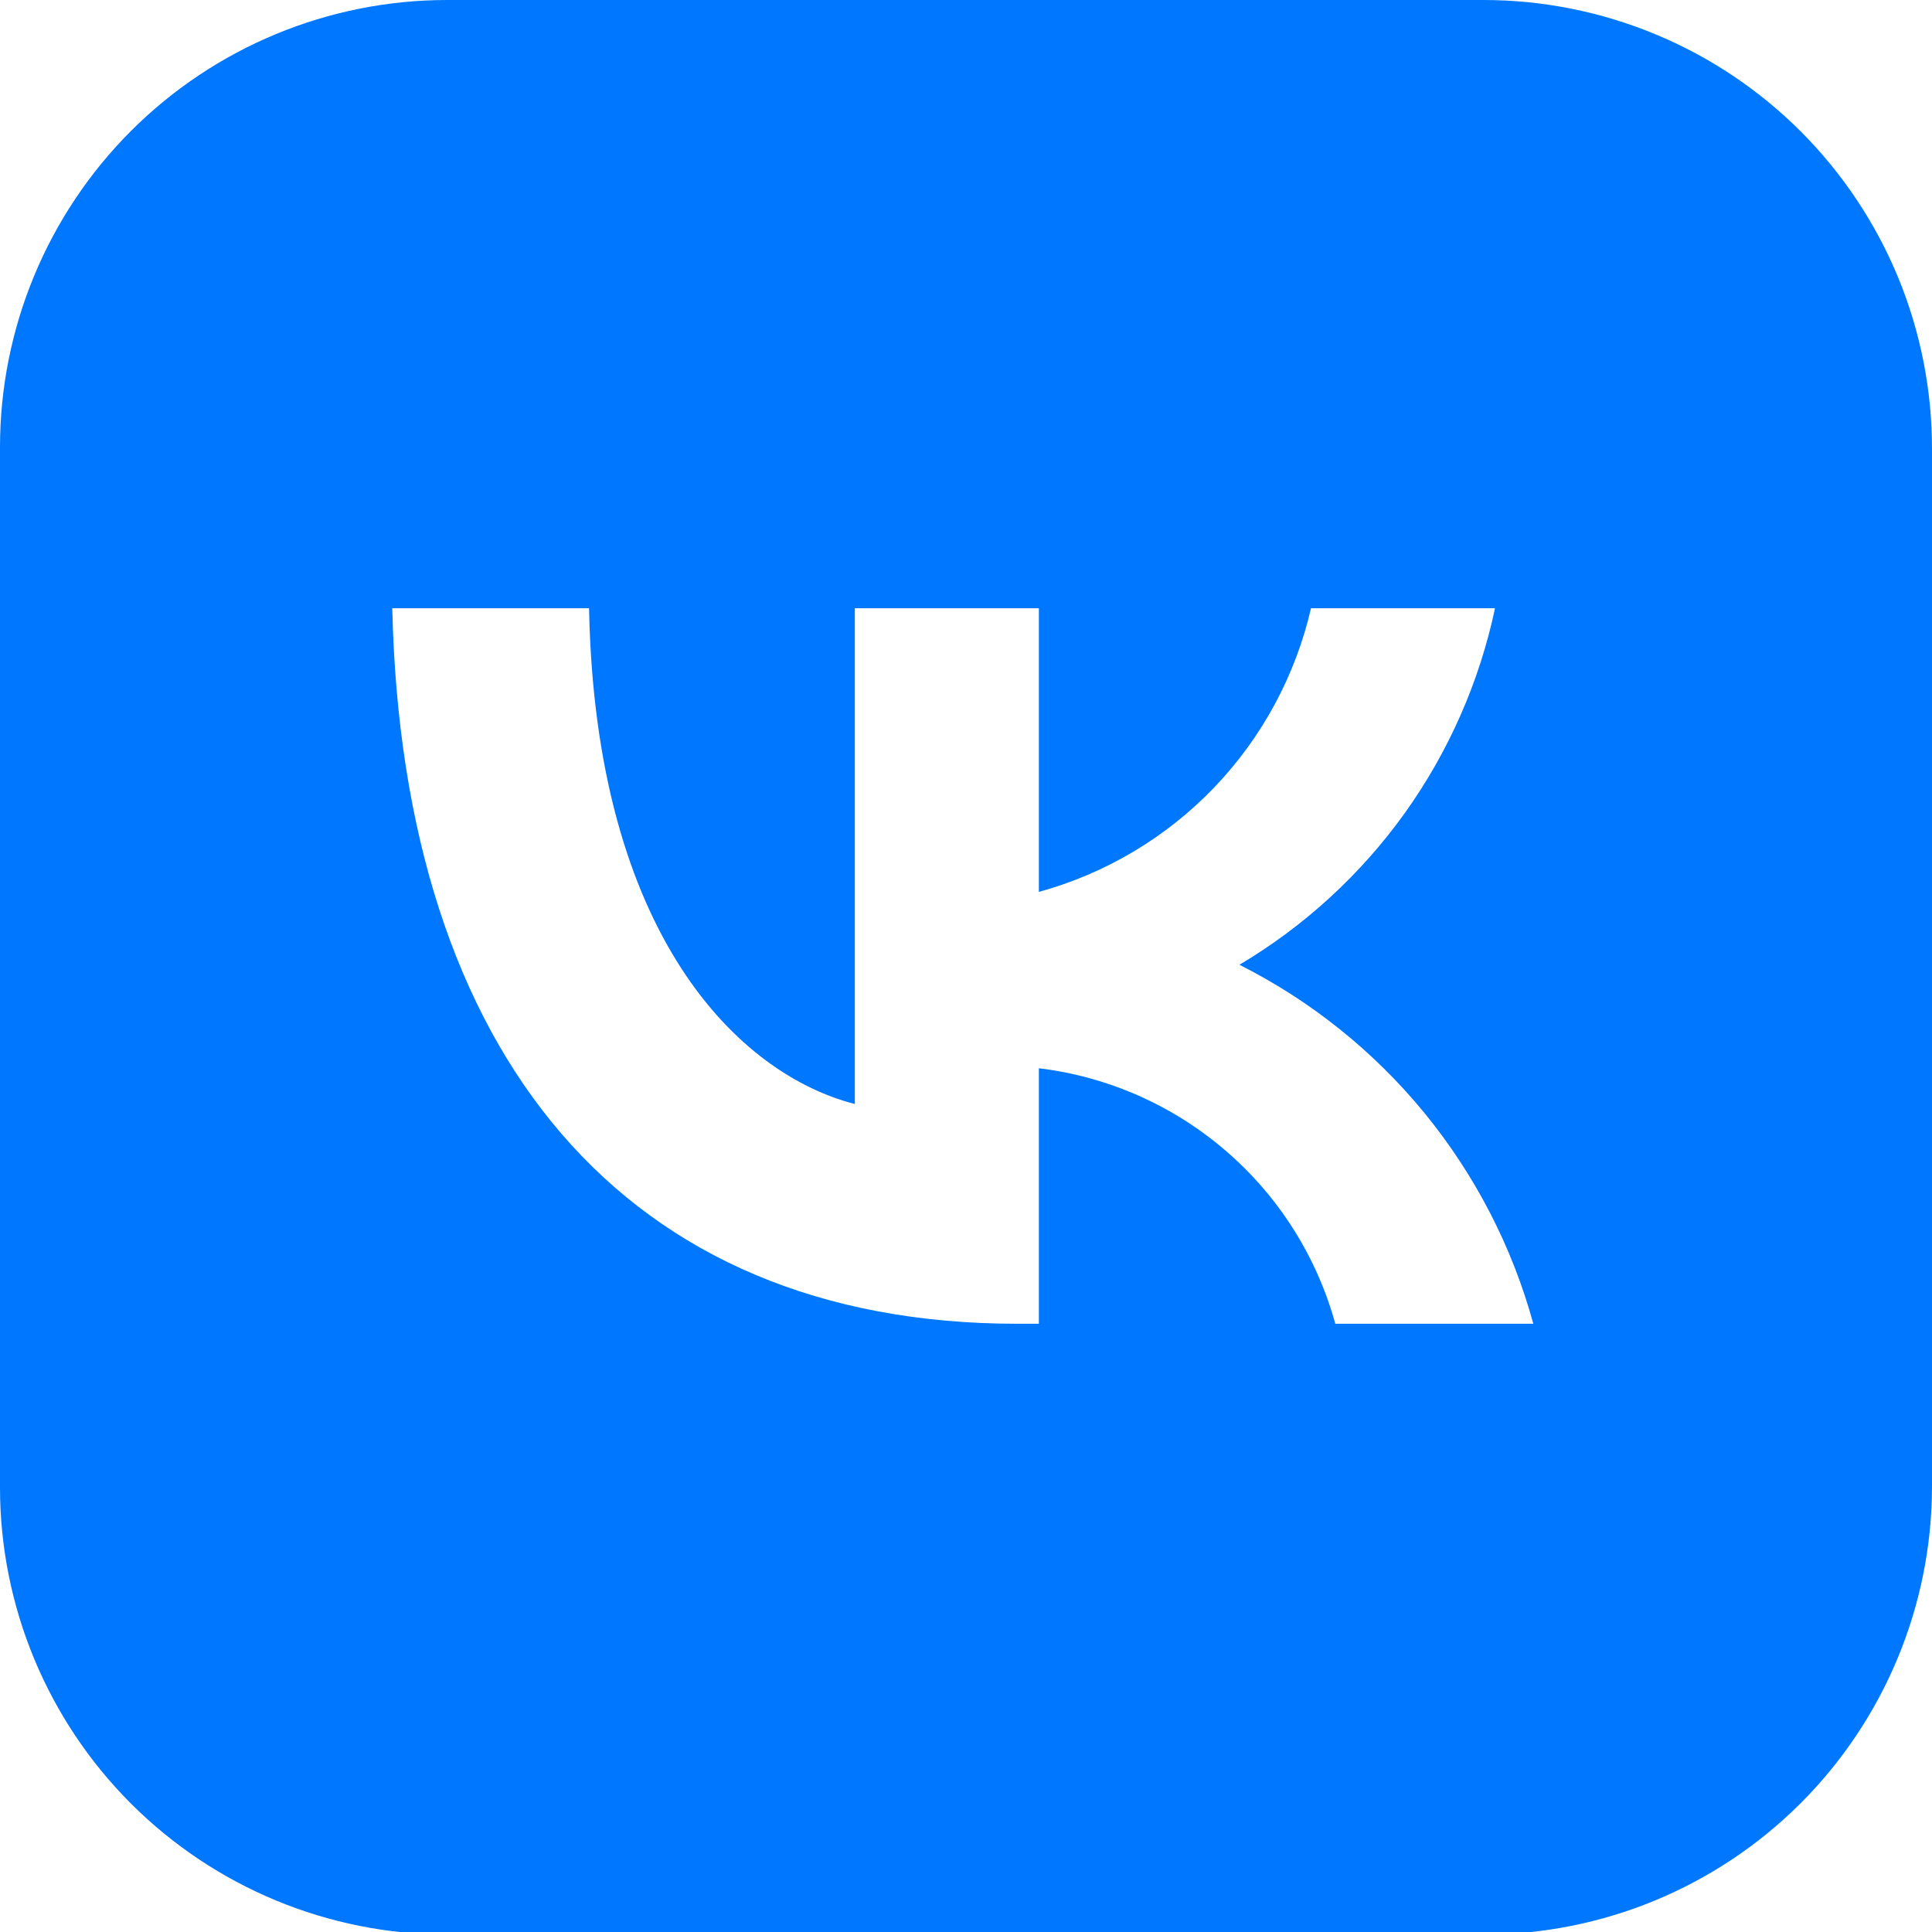 <svg width="28" height="28" viewBox="0 0 28 28" fill="none" xmlns="http://www.w3.org/2000/svg">
<g clip-path="url(#clip0_10312_121)">
<path d="M21.5 0H6.481C4.762 0 3.114 0.683 1.898 1.898C0.683 3.114 0 4.762 0 6.481V21.556C0 23.275 0.683 24.923 1.898 26.139C3.114 27.354 4.762 28.037 6.481 28.037H21.5C23.221 28.037 24.871 27.355 26.09 26.14C27.308 24.925 27.995 23.276 28 21.556V6.519C28.002 5.663 27.836 4.816 27.511 4.025C27.185 3.235 26.707 2.516 26.103 1.91C25.499 1.305 24.782 0.824 23.992 0.497C23.202 0.169 22.355 -3.47051e-06 21.5 0ZM19.352 19.185C19.084 18.211 18.532 17.339 17.767 16.68C17.002 16.02 16.058 15.603 15.056 15.482V19.185H14.741C9.056 19.185 5.833 15.296 5.685 8.815H8.537C8.63 13.574 10.722 15.574 12.389 16V8.815H15.056V12.926C16.023 12.661 16.9 12.138 17.595 11.415C18.289 10.691 18.775 9.792 19 8.815H21.667C21.44 9.885 20.994 10.897 20.357 11.787C19.719 12.676 18.904 13.423 17.963 13.982C18.997 14.503 19.911 15.235 20.645 16.131C21.378 17.028 21.916 18.068 22.222 19.185H19.352Z" fill="#0077FF"/>
</g>
<defs>
<clipPath id="clip0_10312_121">
<rect width="28" height="28" fill="white"/>
</clipPath>
</defs>
</svg>
